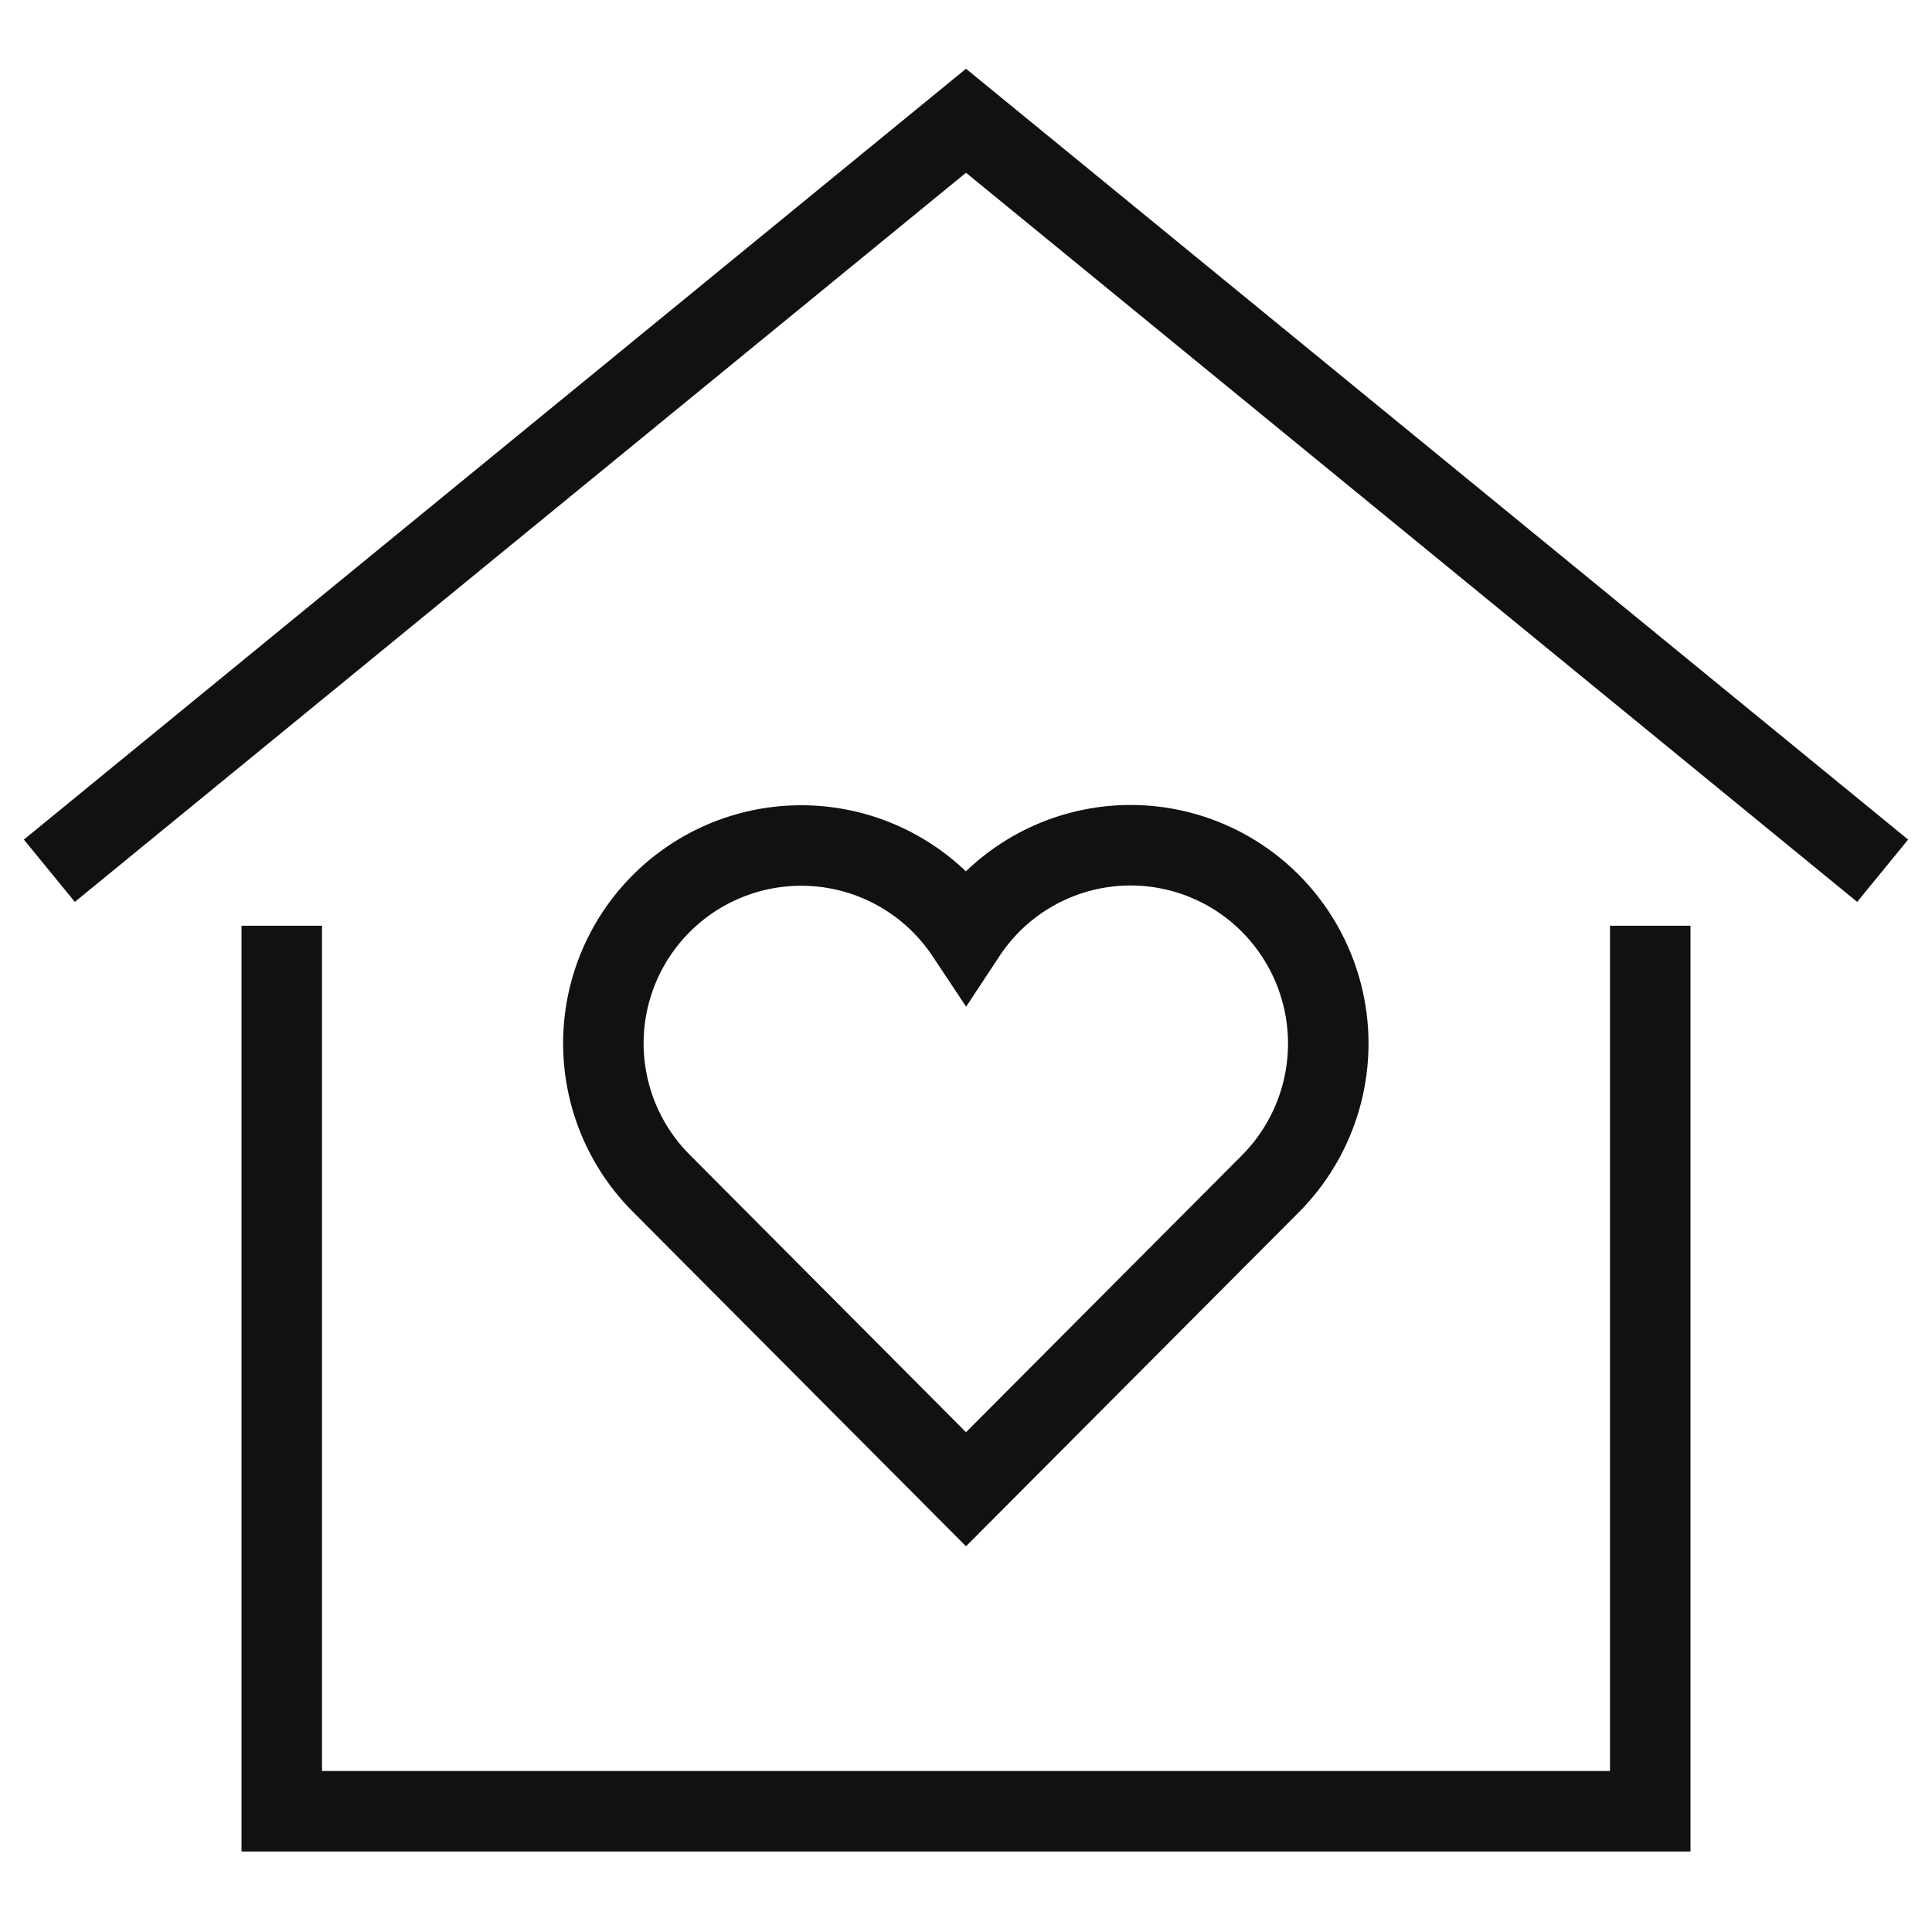 <svg xmlns="http://www.w3.org/2000/svg" viewBox="0 0 48 48" width="48" height="48"><title>fav property</title><g class="nc-icon-wrapper" stroke-linecap="square" stroke-linejoin="miter" stroke-width="2" fill="#111111" stroke="#111111"><polyline points="2 21 24 3 46 21" fill="none" stroke="#111111" stroke-miterlimit="10" data-cap="butt" stroke-linecap="butt"/><polyline points="7 24 7 45 41 45 41 24" fill="none" stroke="#111111" stroke-miterlimit="10"/><path d="M31.562,22.443A4.9,4.9,0,0,0,24,23.2a4.916,4.916,0,1,0-7.562,6.206L24,37l7.563-7.59A4.939,4.939,0,0,0,31.562,22.443Z" fill="none" stroke-miterlimit="10" data-color="color-2"/></g></svg>